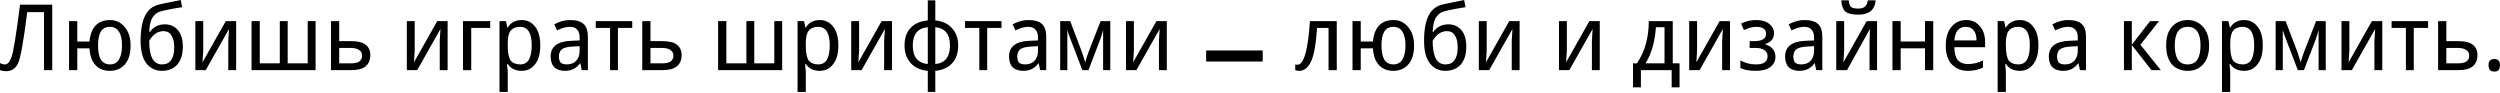<svg width="1240" height="46" viewBox="0 0 1240 46" fill="none" xmlns="http://www.w3.org/2000/svg">
<path d="M25.911 34.785H21.829V6.034H13.488C11.713 20.468 10.175 28.987 8.874 31.59C7.572 34.075 5.62 35.317 3.017 35.317C1.952 35.317 0.947 35.139 0 34.785V31.235C0.71 31.708 1.538 31.945 2.485 31.945C3.786 31.945 4.851 30.762 5.679 28.396C6.626 25.911 8.045 17.215 9.938 2.307H25.911V34.785Z" fill="black"/>
<path d="M44.368 23.959H38.334V34.785H34.252V10.471H38.334V20.587H44.368C45.078 13.488 48.509 9.938 54.661 9.938C57.501 9.938 59.867 11.062 61.76 13.31C63.772 15.558 64.777 18.635 64.777 22.539C64.777 26.68 63.831 29.815 61.938 31.945C60.045 34.075 57.56 35.139 54.484 35.139C51.526 35.139 49.16 34.193 47.385 32.3C45.61 30.407 44.605 27.627 44.368 23.959ZM60.518 22.539C60.518 19.463 59.986 17.156 58.921 15.618C57.974 14.079 56.495 13.31 54.484 13.31C52.473 13.31 50.994 14.079 50.047 15.618C49.101 17.156 48.627 19.463 48.627 22.539C48.627 25.615 49.101 27.982 50.047 29.638C51.112 31.176 52.591 31.945 54.484 31.945C56.495 31.945 57.974 31.176 58.921 29.638C59.986 27.982 60.518 25.615 60.518 22.539Z" fill="black"/>
<path d="M89.624 0L90.334 3.549C83.708 4.614 79.803 5.442 78.62 6.034C77.437 6.507 76.372 7.513 75.426 9.051C74.598 10.589 74.124 12.837 74.006 15.795H74.361C76.136 13.31 78.62 12.068 81.815 12.068C84.418 12.068 86.547 13.015 88.204 14.908C89.86 16.801 90.688 19.522 90.688 23.071C90.688 26.976 89.742 29.993 87.849 32.123C85.956 34.134 83.412 35.139 80.218 35.139C77.141 35.139 74.598 33.897 72.586 31.413C70.693 28.928 69.747 25.201 69.747 20.232C69.747 14.553 70.575 10.234 72.231 7.276C73.296 5.265 74.893 3.786 77.023 2.84C77.97 2.366 82.17 1.42 89.624 0ZM74.006 20.232C74.006 24.136 74.538 27.094 75.603 29.105C76.668 30.998 78.265 31.945 80.395 31.945C82.406 31.945 83.885 31.235 84.832 29.815C85.897 28.396 86.429 26.325 86.429 23.604C86.429 20.883 85.956 18.871 85.009 17.57C84.181 16.15 82.88 15.44 81.105 15.44C78.265 15.44 75.899 17.037 74.006 20.232Z" fill="black"/>
<path d="M100.804 10.471V25.201L100.449 30.88L111.985 10.471H117.132V34.785H113.227V20.409L113.582 14.375L102.047 34.785H96.9V10.471H100.804Z" fill="black"/>
<path d="M142.688 31.413H152.626V10.471H156.531V34.785H124.763V10.471H128.845V31.413H138.783V10.471H142.688V31.413Z" fill="black"/>
<path d="M168.244 20.409H174.455C177.532 20.409 179.839 21.001 181.377 22.184C182.915 23.367 183.684 25.083 183.684 27.331C183.684 29.815 182.856 31.708 181.199 33.01C179.661 34.193 177.354 34.785 174.278 34.785H164.162V10.471H168.244V20.409ZM168.244 23.781V31.413H174.1C175.875 31.413 177.236 31.117 178.182 30.525C179.129 29.815 179.602 28.869 179.602 27.686C179.602 26.384 179.129 25.438 178.182 24.846C177.236 24.136 175.816 23.781 173.923 23.781H168.244Z" fill="black"/>
<path d="M205.691 10.471V25.201L205.336 30.88L216.871 10.471H222.018V34.785H218.114V20.409L218.469 14.375L206.933 34.785H201.786V10.471H205.691Z" fill="black"/>
<path d="M243.137 13.843H233.731V34.785H229.649V10.471H243.137V13.843Z" fill="black"/>
<path d="M251.833 31.768H251.478C251.715 33.661 251.833 34.844 251.833 35.317V45.61H247.752V10.471H250.946L251.656 13.665H251.833C253.371 11.181 255.679 9.938 258.755 9.938C261.476 9.938 263.665 11.003 265.321 13.133C267.096 15.263 267.983 18.398 267.983 22.539C267.983 26.68 267.096 29.815 265.321 31.945C263.665 34.075 261.476 35.139 258.755 35.139C255.679 35.139 253.371 34.016 251.833 31.768ZM251.833 21.652V22.539C251.833 26.088 252.307 28.573 253.253 29.993C254.318 31.294 255.915 31.945 258.045 31.945C259.938 31.945 261.358 31.176 262.304 29.638C263.251 27.982 263.724 25.615 263.724 22.539C263.724 19.463 263.251 17.156 262.304 15.618C261.358 14.079 259.879 13.31 257.867 13.31C255.856 13.31 254.318 13.961 253.253 15.263C252.307 16.446 251.833 18.575 251.833 21.652Z" fill="black"/>
<path d="M288.57 34.785L287.86 31.413H287.683C285.908 33.897 283.423 35.139 280.229 35.139C277.981 35.139 276.206 34.548 274.905 33.365C273.722 32.063 273.13 30.289 273.13 28.041C273.13 23.071 276.561 20.468 283.423 20.232L287.505 20.054V18.635C287.505 16.86 287.091 15.558 286.263 14.73C285.553 13.784 284.37 13.31 282.714 13.31C280.702 13.31 278.573 13.902 276.325 15.085L274.905 12.068C277.508 10.648 280.111 9.938 282.714 9.938C285.79 9.938 288.038 10.589 289.458 11.891C290.877 13.192 291.587 15.263 291.587 18.102V34.785H288.57ZM287.505 22.894L284.311 23.071C281.59 23.19 279.697 23.663 278.632 24.491C277.685 25.319 277.212 26.503 277.212 28.041C277.212 29.342 277.508 30.348 278.099 31.058C278.809 31.649 279.815 31.945 281.116 31.945C283.128 31.945 284.666 31.354 285.731 30.17C286.914 28.987 287.505 27.272 287.505 25.024V22.894Z" fill="black"/>
<path d="M313.594 13.843H306.495V34.785H302.591V13.843H295.492V10.471H313.594V13.843Z" fill="black"/>
<path d="M322.645 20.409H328.856C331.933 20.409 334.24 21.001 335.778 22.184C337.316 23.367 338.085 25.083 338.085 27.331C338.085 29.815 337.257 31.708 335.6 33.01C334.062 34.193 331.755 34.785 328.679 34.785H318.563V10.471H322.645V20.409ZM322.645 23.781V31.413H328.502C330.276 31.413 331.637 31.117 332.583 30.525C333.53 29.815 334.003 28.869 334.003 27.686C334.003 26.384 333.53 25.438 332.583 24.846C331.637 24.136 330.217 23.781 328.324 23.781H322.645Z" fill="black"/>
<path d="M374.112 31.413H384.05V10.471H387.955V34.785H356.187V10.471H360.269V31.413H370.208V10.471H374.112V31.413Z" fill="black"/>
<path d="M399.668 31.768H399.313C399.55 33.661 399.668 34.844 399.668 35.317V45.61H395.586V10.471H398.781L399.49 13.665H399.668C401.206 11.181 403.513 9.938 406.589 9.938C409.311 9.938 411.499 11.003 413.156 13.133C414.931 15.263 415.818 18.398 415.818 22.539C415.818 26.68 414.931 29.815 413.156 31.945C411.499 34.075 409.311 35.139 406.589 35.139C403.513 35.139 401.206 34.016 399.668 31.768ZM399.668 21.652V22.539C399.668 26.088 400.141 28.573 401.088 29.993C402.153 31.294 403.75 31.945 405.879 31.945C407.773 31.945 409.192 31.176 410.139 29.638C411.085 27.982 411.559 25.615 411.559 22.539C411.559 19.463 411.085 17.156 410.139 15.618C409.192 14.079 407.713 13.31 405.702 13.31C403.691 13.31 402.153 13.961 401.088 15.263C400.141 16.446 399.668 18.575 399.668 21.652Z" fill="black"/>
<path d="M426.111 10.471V25.201L425.756 30.88L437.292 10.471H442.439V34.785H438.534V20.409L438.889 14.375L427.354 34.785H422.207V10.471H426.111Z" fill="black"/>
<path d="M463.913 10.116C467.462 10.471 470.243 11.772 472.254 14.02C474.266 16.268 475.271 19.108 475.271 22.539C475.271 26.207 474.266 29.165 472.254 31.413C470.243 33.542 467.462 34.785 463.913 35.139V45.61H460.186V35.139C456.518 34.785 453.679 33.483 451.667 31.235C449.656 28.987 448.65 26.088 448.65 22.539C448.65 18.99 449.597 16.15 451.49 14.02C453.501 11.772 456.4 10.471 460.186 10.116V0.177H463.913V10.116ZM460.186 31.768V13.488C455.217 13.961 452.732 16.978 452.732 22.539C452.732 28.218 455.217 31.294 460.186 31.768ZM463.913 13.488V31.768C468.764 31.294 471.189 28.218 471.189 22.539C471.189 16.978 468.764 13.961 463.913 13.488Z" fill="black"/>
<path d="M496.745 13.843H489.646V34.785H485.742V13.843H478.643V10.471H496.745V13.843Z" fill="black"/>
<path d="M515.912 34.785L515.203 31.413H515.025C513.25 33.897 510.766 35.139 507.571 35.139C505.323 35.139 503.548 34.548 502.247 33.365C501.064 32.063 500.472 30.289 500.472 28.041C500.472 23.071 503.903 20.468 510.766 20.232L514.848 20.054V18.635C514.848 16.86 514.433 15.558 513.605 14.73C512.895 13.784 511.712 13.31 510.056 13.31C508.044 13.31 505.915 13.902 503.667 15.085L502.247 12.068C504.85 10.648 507.453 9.938 510.056 9.938C513.132 9.938 515.38 10.589 516.8 11.891C518.22 13.192 518.929 15.263 518.929 18.102V34.785H515.912ZM514.848 22.894L511.653 23.071C508.932 23.19 507.039 23.663 505.974 24.491C505.027 25.319 504.554 26.503 504.554 28.041C504.554 29.342 504.85 30.348 505.442 31.058C506.151 31.649 507.157 31.945 508.459 31.945C510.47 31.945 512.008 31.354 513.073 30.17C514.256 28.987 514.848 27.272 514.848 25.024V22.894Z" fill="black"/>
<path d="M550.697 34.785H547.148V14.908C546.793 16.328 546.319 17.866 545.728 19.522L539.871 34.785H536.854L530.998 19.522C530.406 18.102 529.874 16.564 529.4 14.908V34.785H525.851V10.471H530.82L536.677 25.911C536.913 26.503 537.446 28.159 538.274 30.88C538.866 28.869 539.398 27.212 539.871 25.911L545.905 10.471H550.697V34.785Z" fill="black"/>
<path d="M562.41 10.471V25.201L562.055 30.88L573.591 10.471H578.738V34.785H574.833V20.409L575.188 14.375L563.652 34.785H558.506V10.471H562.41Z" fill="black"/>
<path d="M598.26 30.525V25.024H626.3V30.525H598.26Z" fill="black"/>
<path d="M663.037 34.785H658.955V13.843H653.276C652.685 22.361 651.62 28.041 650.082 30.88C648.662 33.72 646.769 35.139 644.402 35.139C643.574 35.139 642.924 35.021 642.45 34.785V31.945C642.805 32.063 643.16 32.123 643.515 32.123C646.71 32.123 648.78 24.905 649.727 10.471H663.037V34.785Z" fill="black"/>
<path d="M680.962 23.959H674.928V34.785H670.846V10.471H674.928V20.587H680.962C681.672 13.488 685.103 9.938 691.255 9.938C694.095 9.938 696.461 11.062 698.354 13.31C700.365 15.558 701.371 18.635 701.371 22.539C701.371 26.68 700.425 29.815 698.532 31.945C696.639 34.075 694.154 35.139 691.078 35.139C688.12 35.139 685.754 34.193 683.979 32.3C682.204 30.407 681.198 27.627 680.962 23.959ZM697.112 22.539C697.112 19.463 696.579 17.156 695.515 15.618C694.568 14.079 693.089 13.31 691.078 13.31C689.066 13.31 687.587 14.079 686.641 15.618C685.694 17.156 685.221 19.463 685.221 22.539C685.221 25.615 685.694 27.982 686.641 29.638C687.706 31.176 689.185 31.945 691.078 31.945C693.089 31.945 694.568 31.176 695.515 29.638C696.579 27.982 697.112 25.615 697.112 22.539Z" fill="black"/>
<path d="M726.217 0L726.927 3.549C720.301 4.614 716.397 5.442 715.214 6.034C714.031 6.507 712.966 7.513 712.019 9.051C711.191 10.589 710.718 12.837 710.6 15.795H710.955C712.729 13.31 715.214 12.068 718.408 12.068C721.011 12.068 723.141 13.015 724.797 14.908C726.454 16.801 727.282 19.522 727.282 23.071C727.282 26.976 726.336 29.993 724.443 32.123C722.549 34.134 720.006 35.139 716.811 35.139C713.735 35.139 711.191 33.897 709.18 31.413C707.287 28.928 706.34 25.201 706.34 20.232C706.34 14.553 707.169 10.234 708.825 7.276C709.89 5.265 711.487 3.786 713.617 2.84C714.563 2.366 718.763 1.42 726.217 0ZM710.6 20.232C710.6 24.136 711.132 27.094 712.197 29.105C713.262 30.998 714.859 31.945 716.989 31.945C719 31.945 720.479 31.235 721.425 29.815C722.49 28.396 723.023 26.325 723.023 23.604C723.023 20.883 722.55 18.871 721.603 17.57C720.775 16.15 719.473 15.44 717.699 15.44C714.859 15.44 712.493 17.037 710.6 20.232Z" fill="black"/>
<path d="M737.398 10.471V25.201L737.043 30.88L748.579 10.471H753.725V34.785H749.821V20.409L750.176 14.375L738.64 34.785H733.494V10.471H737.398Z" fill="black"/>
<path d="M777.152 10.471V25.201L776.797 30.88L788.333 10.471H793.479V34.785H789.575V20.409L789.93 14.375L778.394 34.785H773.247V10.471H777.152Z" fill="black"/>
<path d="M833.056 43.303H829.151V34.785H813.889V43.303H809.984V31.413H811.936C815.841 25.615 817.793 18.635 817.793 10.471H829.684V31.413H833.056V43.303ZM825.602 31.413V13.488H821.342C820.869 20.587 819.154 26.562 816.196 31.413H825.602Z" fill="black"/>
<path d="M841.752 10.471V25.201L841.397 30.88L852.933 10.471H858.079V34.785H854.175V20.409L854.53 14.375L842.994 34.785H837.847V10.471H841.752Z" fill="black"/>
<path d="M869.97 20.409C871.981 20.409 873.46 20.113 874.407 19.522C875.472 18.93 876.004 17.984 876.004 16.682C876.004 15.618 875.59 14.789 874.762 14.198C873.933 13.606 872.691 13.31 871.035 13.31C869.26 13.31 867.249 13.843 865.001 14.908L863.581 11.713C865.829 10.53 868.313 9.938 871.035 9.938C873.874 9.938 876.063 10.589 877.601 11.891C879.139 13.074 879.908 14.612 879.908 16.505C879.908 19.108 878.489 20.883 875.649 21.829V22.007C878.962 23.071 880.618 25.142 880.618 28.218C880.618 30.23 879.79 31.886 878.134 33.187C876.477 34.489 874.052 35.139 870.857 35.139C867.544 35.139 865.001 34.666 863.226 33.72V29.993C865.711 31.294 868.254 31.945 870.857 31.945C872.75 31.945 874.17 31.649 875.117 31.058C876.181 30.348 876.714 29.283 876.714 27.863C876.714 26.562 876.181 25.556 875.117 24.846C874.17 24.136 872.691 23.781 870.68 23.781H867.84V20.409H869.97Z" fill="black"/>
<path d="M900.85 34.785L900.14 31.413H899.963C898.188 33.897 895.703 35.139 892.509 35.139C890.261 35.139 888.486 34.548 887.185 33.365C886.002 32.063 885.41 30.289 885.41 28.041C885.41 23.071 888.841 20.468 895.703 20.232L899.785 20.054V18.635C899.785 16.86 899.371 15.558 898.543 14.73C897.833 13.784 896.65 13.31 894.994 13.31C892.982 13.31 890.853 13.902 888.605 15.085L887.185 12.068C889.788 10.648 892.391 9.938 894.994 9.938C898.07 9.938 900.318 10.589 901.737 11.891C903.157 13.192 903.867 15.263 903.867 18.102V34.785H900.85ZM899.785 22.894L896.591 23.071C893.87 23.19 891.976 23.663 890.912 24.491C889.965 25.319 889.492 26.503 889.492 28.041C889.492 29.342 889.788 30.348 890.379 31.058C891.089 31.649 892.095 31.945 893.396 31.945C895.408 31.945 896.946 31.354 898.011 30.17C899.194 28.987 899.785 27.272 899.785 25.024V22.894Z" fill="black"/>
<path d="M930.311 0.177C929.956 4.91 927.057 7.276 921.614 7.276C918.657 7.276 916.527 6.744 915.225 5.679C914.042 4.496 913.392 2.662 913.273 0.177H917C917.118 1.834 917.533 2.958 918.242 3.549C918.952 4.023 920.135 4.259 921.792 4.259C924.631 4.259 926.17 2.899 926.406 0.177H930.311ZM914.693 10.471V25.201L914.338 30.88L925.874 10.471H931.02V34.785H927.294V20.409L927.471 14.375L916.113 34.785H910.789V10.471H914.693Z" fill="black"/>
<path d="M942.734 10.471V20.587H954.802V10.471H958.884V34.785H954.802V23.959H942.734V34.785H938.652V10.471H942.734Z" fill="black"/>
<path d="M984.617 23.426H969.354C969.354 26.148 969.887 28.218 970.952 29.638C972.135 31.058 973.85 31.768 976.098 31.768C978.701 31.768 981.186 31.176 983.552 29.993V33.542C981.304 34.607 978.82 35.139 976.098 35.139C972.786 35.139 970.124 34.075 968.112 31.945C966.101 29.815 965.095 26.739 965.095 22.716C965.095 18.694 966.042 15.558 967.935 13.31C969.828 11.062 972.253 9.938 975.211 9.938C978.051 9.938 980.299 10.944 981.955 12.956C983.73 14.848 984.617 17.511 984.617 20.942V23.426ZM969.354 20.054H980.358C980.358 17.806 979.885 16.15 978.938 15.085C978.11 13.902 976.808 13.31 975.034 13.31C971.603 13.31 969.709 15.558 969.354 20.054Z" fill="black"/>
<path d="M994.911 31.768H994.556C994.792 33.661 994.911 34.844 994.911 35.317V45.61H990.829V10.471H994.023L994.733 13.665H994.911C996.449 11.181 998.756 9.938 1001.83 9.938C1004.55 9.938 1006.74 11.003 1008.4 13.133C1010.17 15.263 1011.06 18.398 1011.06 22.539C1011.06 26.68 1010.17 29.815 1008.4 31.945C1006.74 34.075 1004.55 35.139 1001.83 35.139C998.756 35.139 996.449 34.016 994.911 31.768ZM994.911 21.652V22.539C994.911 26.088 995.384 28.573 996.33 29.993C997.395 31.294 998.992 31.945 1001.12 31.945C1003.02 31.945 1004.43 31.176 1005.38 29.638C1006.33 27.982 1006.8 25.615 1006.8 22.539C1006.8 19.463 1006.33 17.156 1005.38 15.618C1004.43 14.079 1002.96 13.31 1000.94 13.31C998.933 13.31 997.395 13.961 996.33 15.263C995.384 16.446 994.911 18.575 994.911 21.652Z" fill="black"/>
<path d="M1031.65 34.785L1030.94 31.413H1030.76C1028.99 33.897 1026.5 35.139 1023.31 35.139C1021.06 35.139 1019.28 34.548 1017.98 33.365C1016.8 32.063 1016.21 30.289 1016.21 28.041C1016.21 23.071 1019.64 20.468 1026.5 20.232L1030.58 20.054V18.635C1030.58 16.86 1030.17 15.558 1029.34 14.73C1028.63 13.784 1027.45 13.31 1025.79 13.31C1023.78 13.31 1021.65 13.902 1019.4 15.085L1017.98 12.068C1020.58 10.648 1023.19 9.938 1025.79 9.938C1028.87 9.938 1031.11 10.589 1032.53 11.891C1033.95 13.192 1034.66 15.263 1034.66 18.102V34.785H1031.65ZM1030.58 22.894L1027.39 23.071C1024.67 23.19 1022.77 23.663 1021.71 24.491C1020.76 25.319 1020.29 26.503 1020.29 28.041C1020.29 29.342 1020.58 30.348 1021.18 31.058C1021.89 31.649 1022.89 31.945 1024.19 31.945C1026.2 31.945 1027.74 31.354 1028.81 30.17C1029.99 28.987 1030.58 27.272 1030.58 25.024V22.894Z" fill="black"/>
<path d="M1066.43 10.471H1070.87L1061.64 22.184L1071.76 34.785H1067.14L1057.38 22.361V34.785H1053.48V10.471H1057.38V22.184L1066.43 10.471Z" fill="black"/>
<path d="M1074.42 22.539C1074.42 18.516 1075.36 15.44 1077.26 13.31C1079.27 11.062 1081.87 9.938 1085.07 9.938C1088.14 9.938 1090.69 11.062 1092.7 13.31C1094.71 15.558 1095.71 18.635 1095.71 22.539C1095.71 26.68 1094.71 29.815 1092.7 31.945C1090.8 34.075 1088.26 35.139 1085.07 35.139C1081.87 35.139 1079.27 34.075 1077.26 31.945C1075.36 29.697 1074.42 26.562 1074.42 22.539ZM1091.46 22.539C1091.46 19.463 1090.92 17.156 1089.86 15.618C1088.79 14.079 1087.2 13.31 1085.07 13.31C1082.94 13.31 1081.34 14.079 1080.27 15.618C1079.21 17.156 1078.68 19.463 1078.68 22.539C1078.68 25.615 1079.21 27.982 1080.27 29.638C1081.34 31.176 1082.94 31.945 1085.07 31.945C1087.2 31.945 1088.79 31.176 1089.86 29.638C1090.92 27.982 1091.46 25.615 1091.46 22.539Z" fill="black"/>
<path d="M1106.19 31.768H1105.83C1106.07 33.661 1106.19 34.844 1106.19 35.317V45.61H1102.1V10.471H1105.3L1106.01 13.665H1106.19C1107.72 11.181 1110.03 9.938 1113.11 9.938C1115.83 9.938 1118.02 11.003 1119.67 13.133C1121.45 15.263 1122.34 18.398 1122.34 22.539C1122.34 26.68 1121.45 29.815 1119.67 31.945C1118.02 34.075 1115.83 35.139 1113.11 35.139C1110.03 35.139 1107.72 34.016 1106.19 31.768ZM1106.19 21.652V22.539C1106.19 26.088 1106.66 28.573 1107.61 29.993C1108.67 31.294 1110.27 31.945 1112.4 31.945C1114.29 31.945 1115.71 31.176 1116.66 29.638C1117.6 27.982 1118.08 25.615 1118.08 22.539C1118.08 19.463 1117.6 17.156 1116.66 15.618C1115.71 14.079 1114.23 13.31 1112.22 13.31C1110.21 13.31 1108.67 13.961 1107.61 15.263C1106.66 16.446 1106.19 18.575 1106.19 21.652Z" fill="black"/>
<path d="M1153.57 34.785H1150.02V14.908C1149.67 16.328 1149.19 17.866 1148.6 19.522L1142.75 34.785H1139.73L1133.87 19.522C1133.28 18.102 1132.75 16.564 1132.27 14.908V34.785H1128.72V10.471H1133.69L1139.55 25.911C1139.79 26.503 1140.32 28.159 1141.15 30.88C1141.74 28.869 1142.27 27.212 1142.75 25.911L1148.78 10.471H1153.57V34.785Z" fill="black"/>
<path d="M1165.28 10.471V25.201L1164.93 30.88L1176.46 10.471H1181.61V34.785H1177.71V20.409L1178.06 14.375L1166.53 34.785H1161.38V10.471H1165.28Z" fill="black"/>
<path d="M1204.33 13.843H1197.23V34.785H1193.32V13.843H1186.23V10.471H1204.33V13.843Z" fill="black"/>
<path d="M1213.38 20.409H1219.59C1222.67 20.409 1224.97 21.001 1226.51 22.184C1228.05 23.367 1228.82 25.083 1228.82 27.331C1228.82 29.815 1227.99 31.708 1226.33 33.01C1224.8 34.193 1222.49 34.785 1219.41 34.785H1209.3V10.471H1213.38V20.409ZM1213.38 23.781V31.413H1219.24C1221.01 31.413 1222.37 31.117 1223.32 30.525C1224.26 29.815 1224.74 28.869 1224.74 27.686C1224.74 26.384 1224.26 25.438 1223.32 24.846C1222.37 24.136 1220.95 23.781 1219.06 23.781H1213.38Z" fill="black"/>
<path d="M1240 32.3C1240 33.365 1239.76 34.193 1239.29 34.785C1238.82 35.258 1238.11 35.495 1237.16 35.495C1236.21 35.495 1235.5 35.258 1235.03 34.785C1234.56 34.193 1234.32 33.365 1234.32 32.3C1234.32 31.235 1234.56 30.466 1235.03 29.993C1235.5 29.52 1236.21 29.283 1237.16 29.283C1238.11 29.283 1238.82 29.52 1239.29 29.993C1239.76 30.466 1240 31.235 1240 32.3Z" fill="black"/>
</svg>
